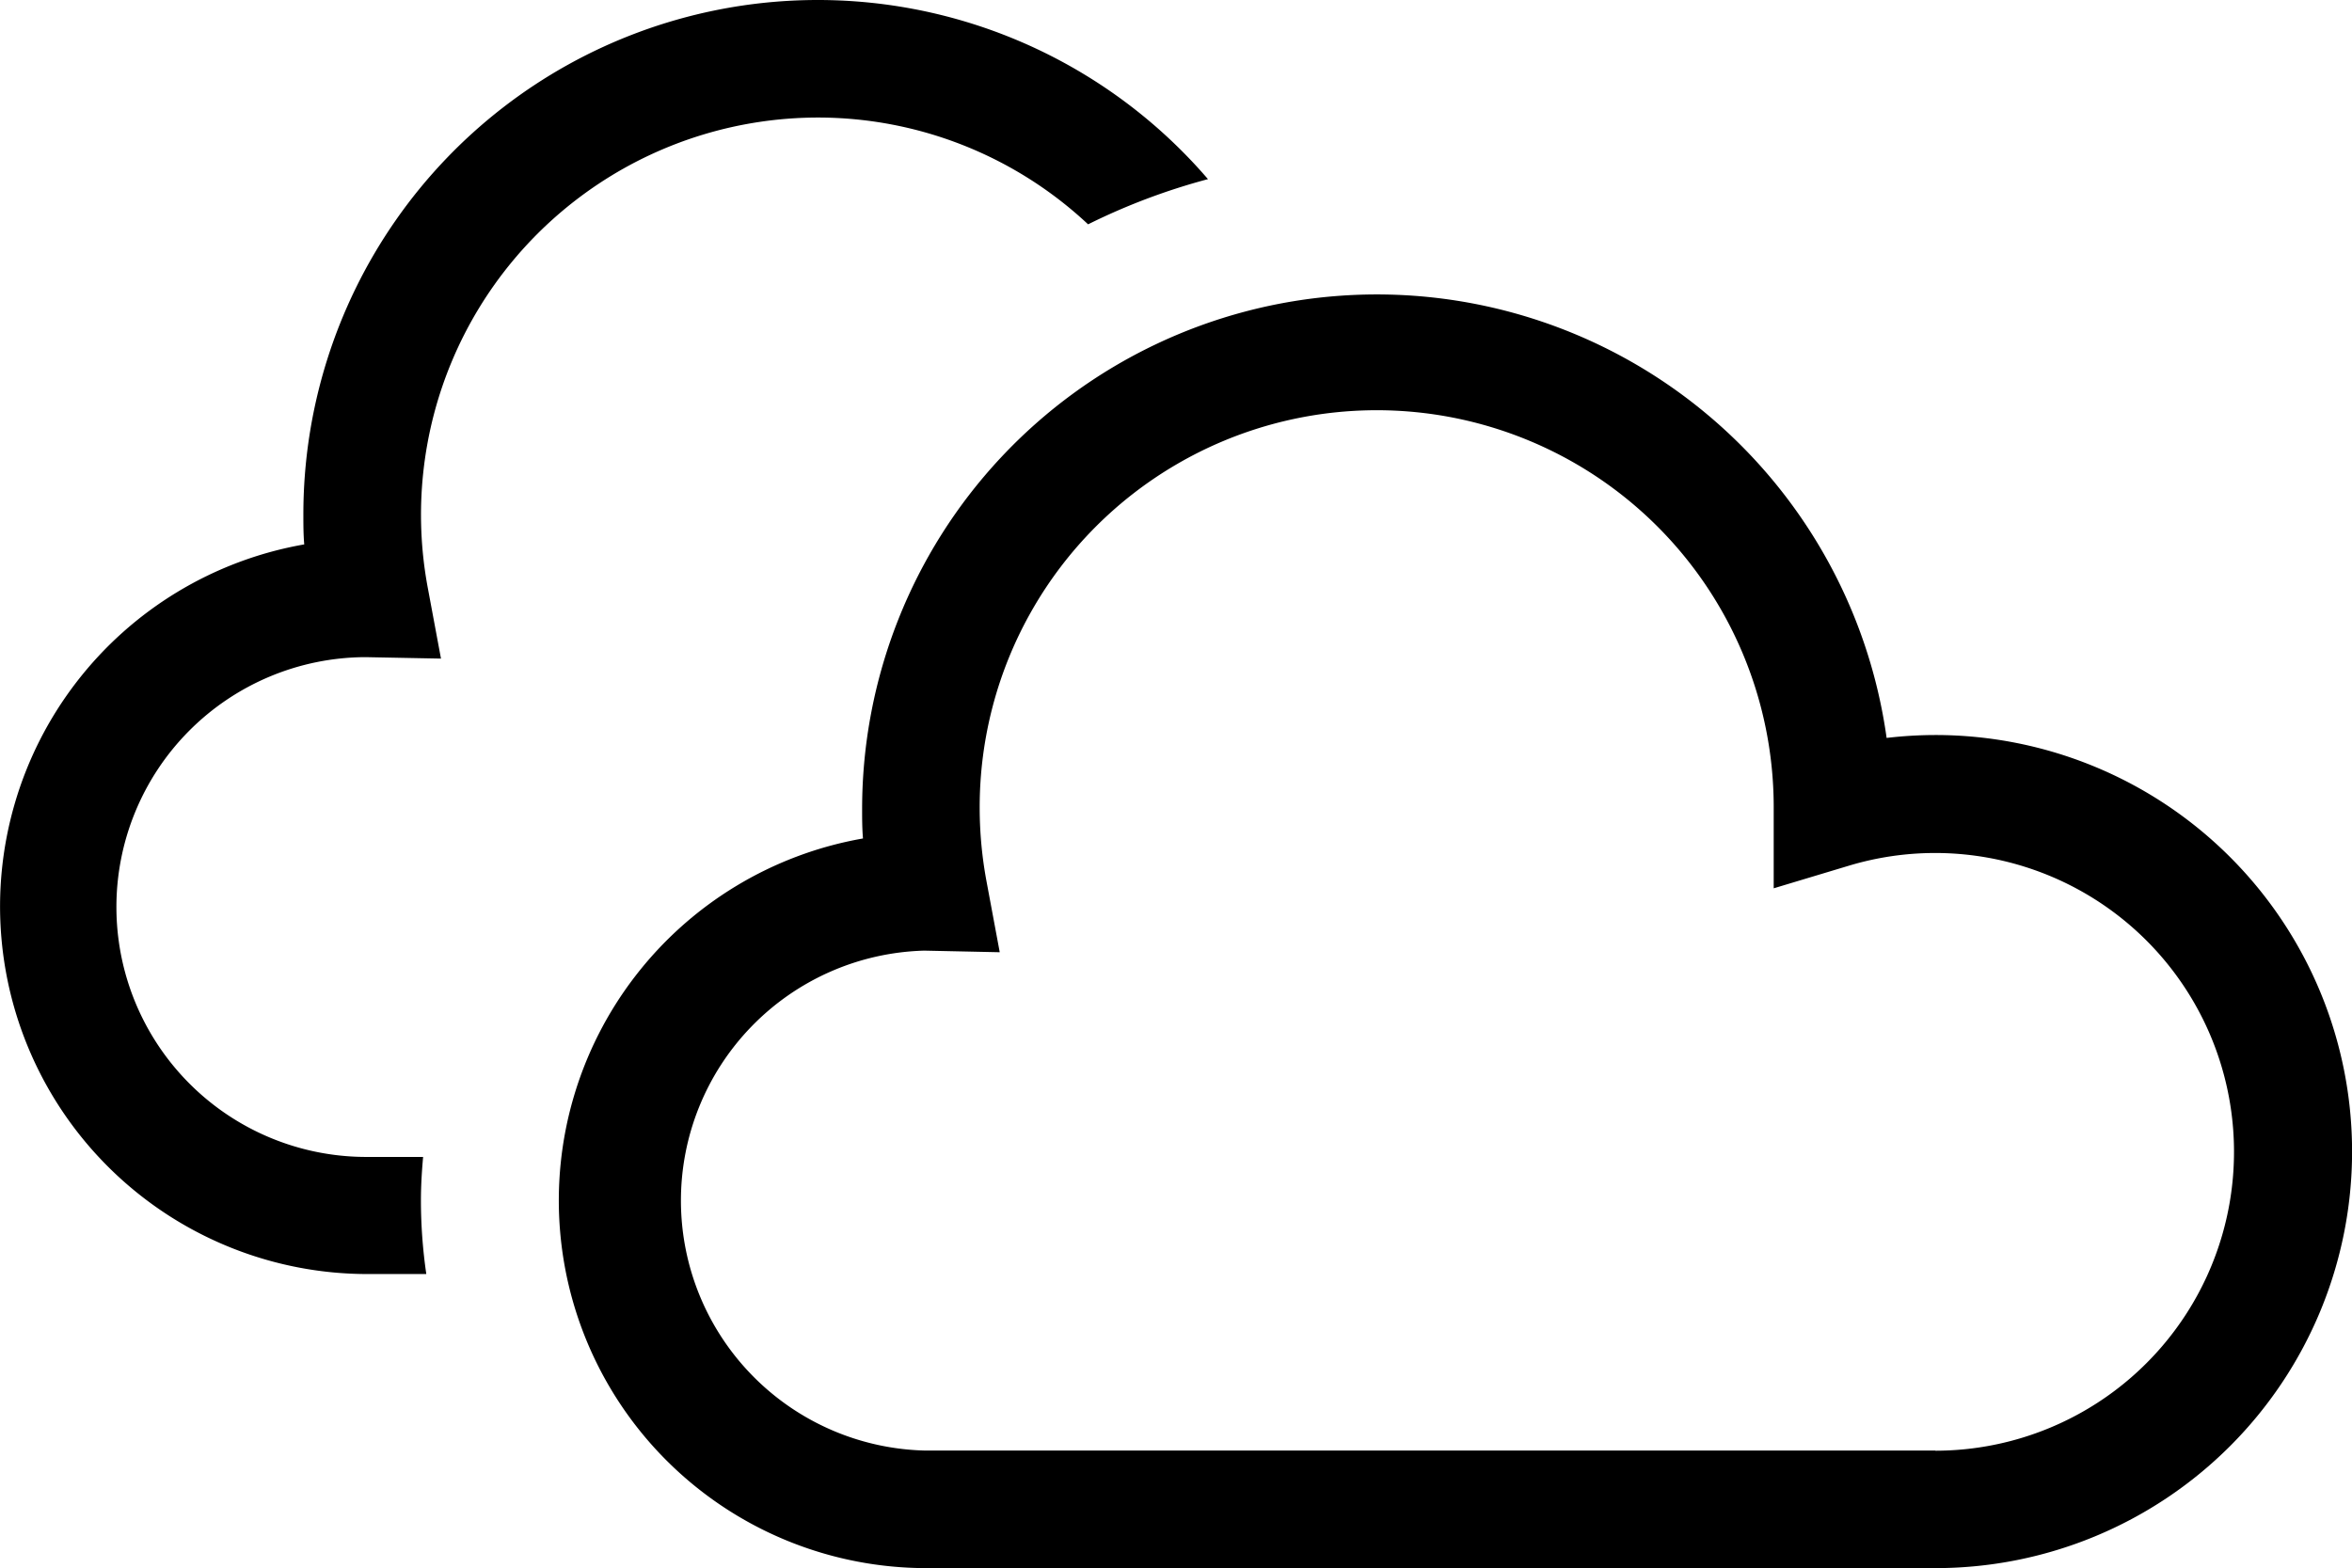 <svg xmlns="http://www.w3.org/2000/svg" width="161.851" height="107.93" viewBox="0 0 161.851 107.93"><path d="M56.33,8.09a27.2,27.2,0,0,1,18.58,7.35,43.94,43.94,0,0,1,8.25-3.11A35.4,35.4,0,0,0,20.91,35.41c0,.69,0,1.37.06,2.06A25.3,25.3,0,0,0,25.3,87.69h4.07A35.14,35.14,0,0,1,29,82.63c0-1,.06-2,.15-3H25.3a17.2,17.2,0,0,1-.11-34.4l5.19.1-.91-4.88A27.34,27.34,0,0,1,56.33,8.09Zm76.89,42.5a29.001,29.001,0,0,0-3.36.2,35.42,35.42,0,0,0-70.5,4.86c0,.68,0,1.37.06,2.06a25.3,25.3,0,0,0,4.32,50.22h69.48a28.67,28.67,0,0,0,0-57.34Zm0,49.25H63.74a17.21,17.21,0,0,1-.1-34.41l5.19.11-.91-4.88a27.649,27.649,0,0,1-.47-5,27.32,27.32,0,1,1,54.64-.21v5.69l5.22-1.57a20.57,20.57,0,1,1,5.91,40.28Z" transform="translate(-0.034 0)"/></svg>